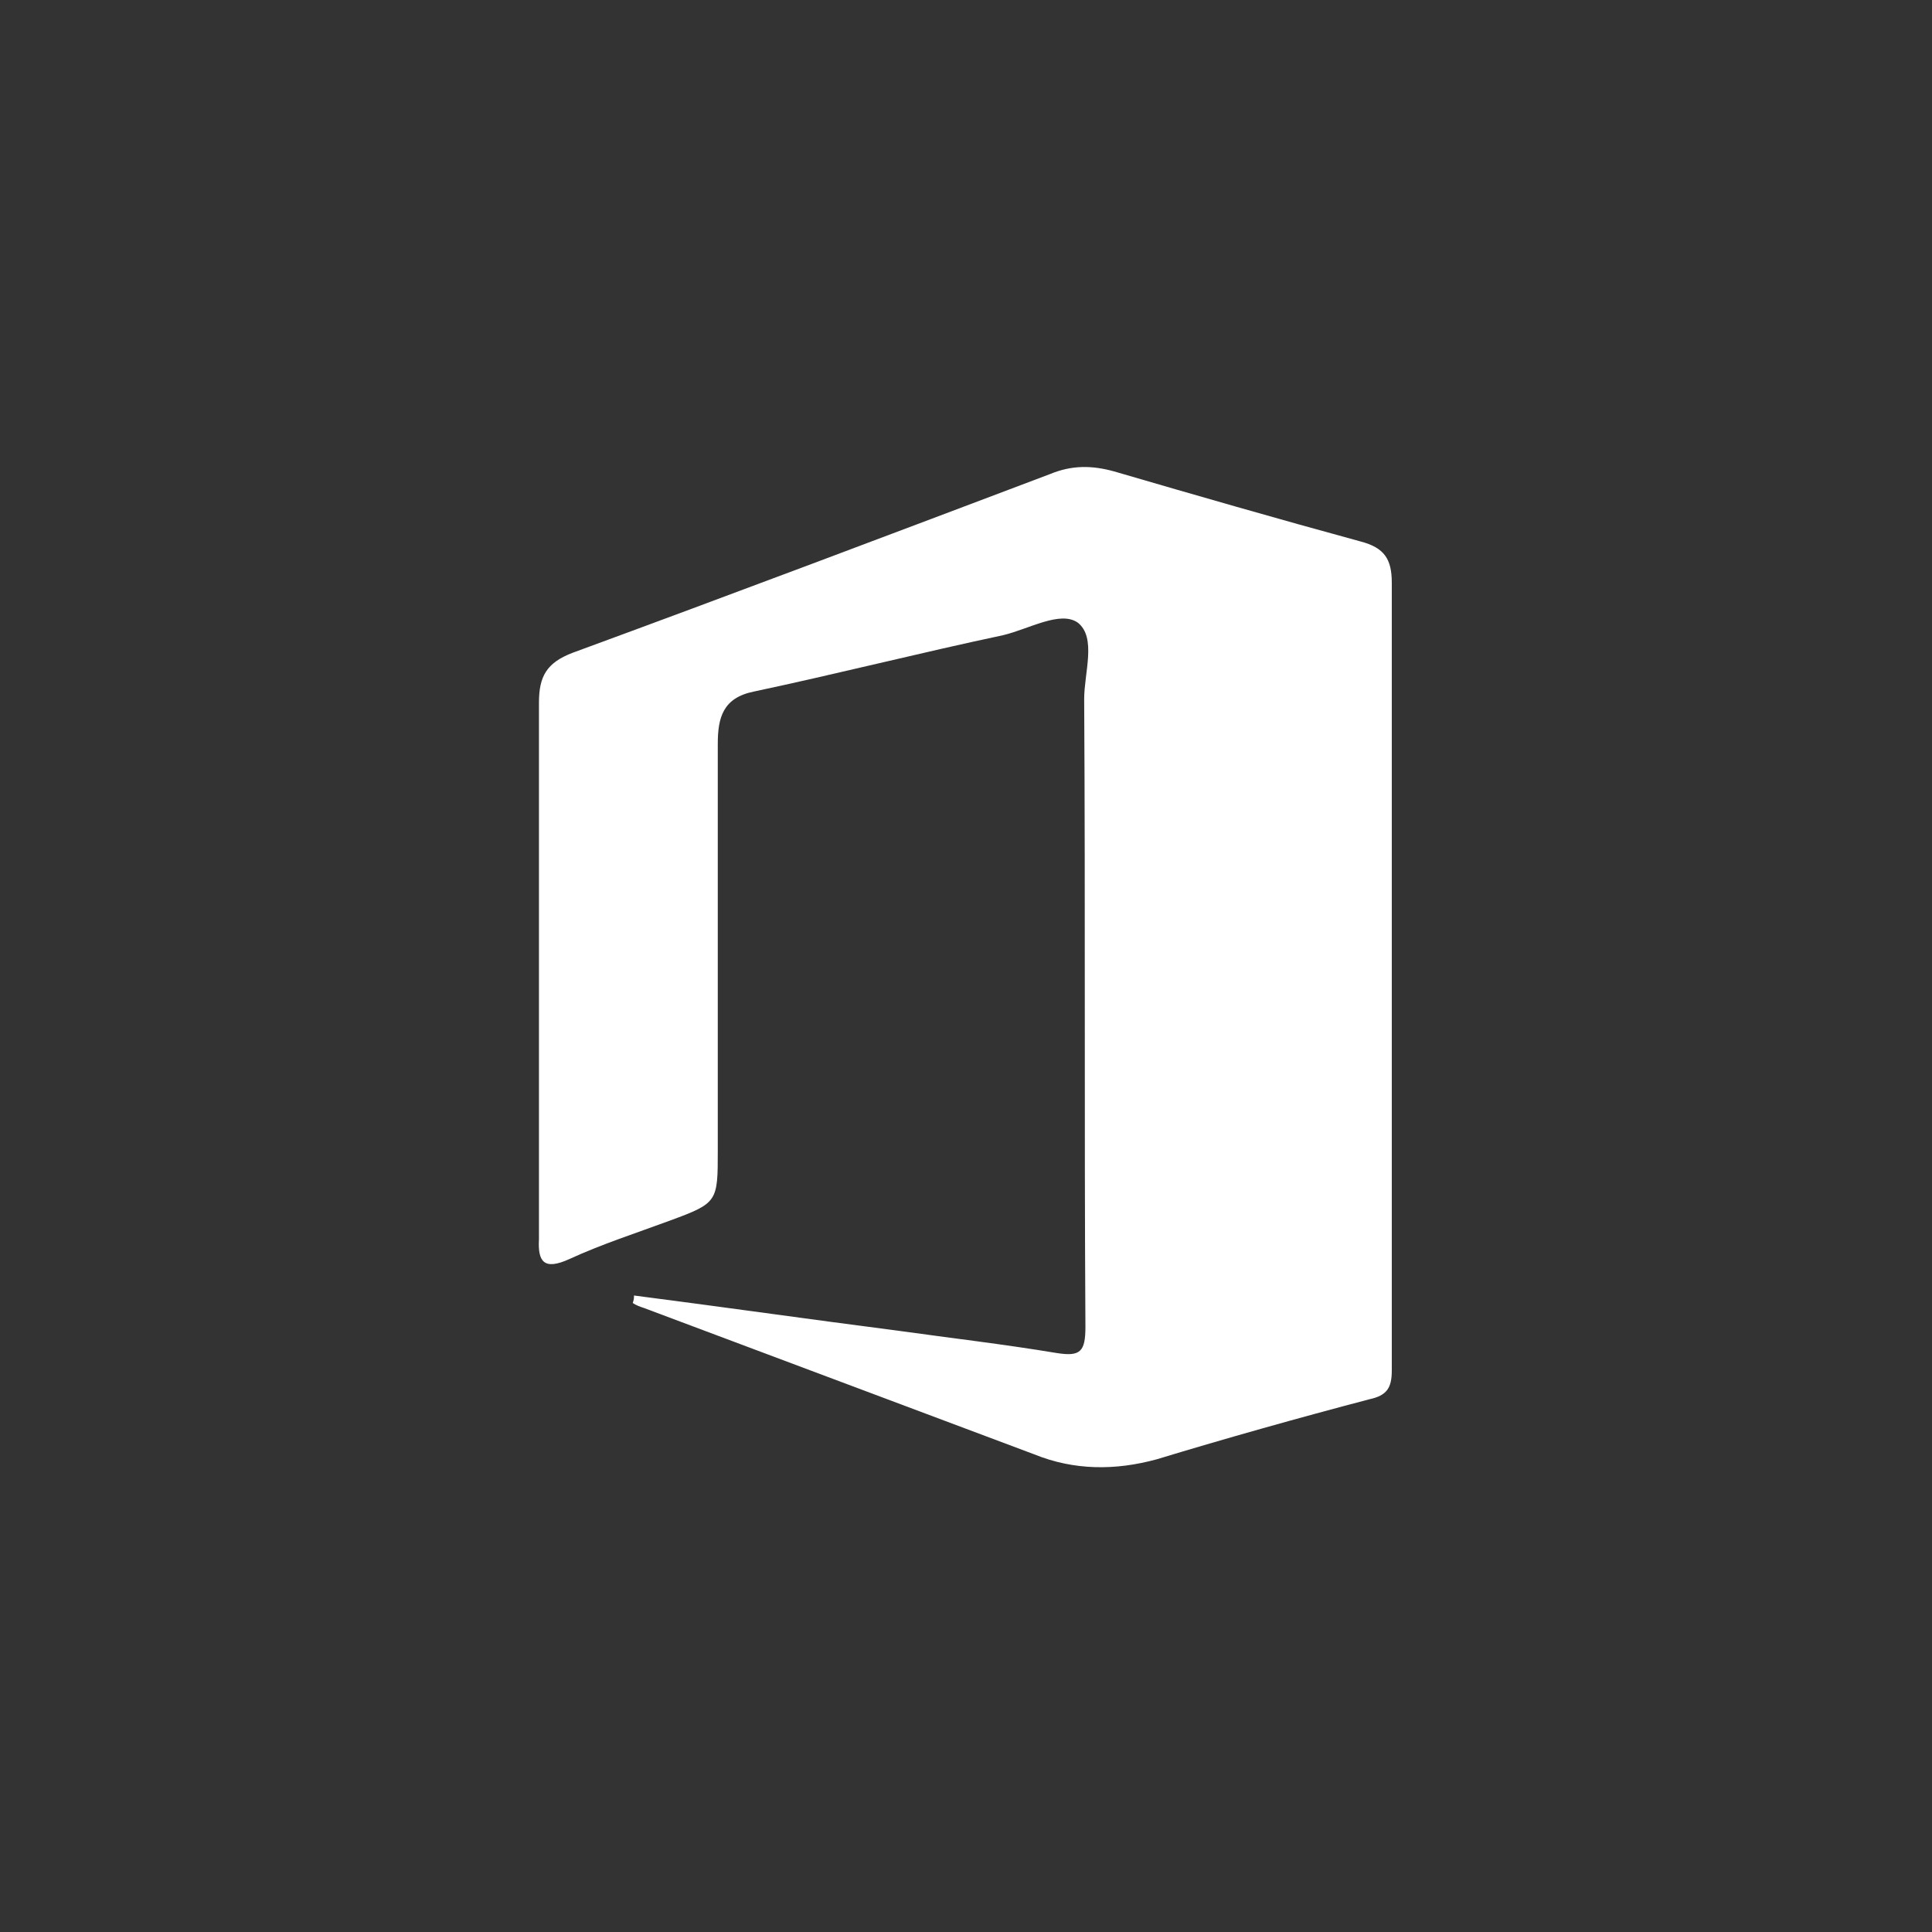 <?xml version="1.0" encoding="utf-8"?>
<!-- Generator: Adobe Illustrator 26.3.1, SVG Export Plug-In . SVG Version: 6.00 Build 0)  -->
<svg version="1.1" id="Layer_1" xmlns="http://www.w3.org/2000/svg" xmlns:xlink="http://www.w3.org/1999/xlink" x="0px" y="0px"
	 viewBox="0 0 154.5 154.5" style="enable-background:new 0 0 154.5 154.5;" xml:space="preserve">
<rect x="0" y="0" width="154.5" height="154.5" fill="#333333" stroke="none"/>
<style type="text/css">
	.st0{fill:#FFFFFF;}
</style>
<path class="st0" d="M50.7,103.6c7,0.9,14,1.9,21,2.8c4.3,0.6,8.6,1.1,12.8,1.8c1.9,0.3,2.3-0.1,2.3-2.1c-0.1-16.7,0-33.5-0.1-50.2
	c0-2.1,1-4.9-0.5-6.1c-1.4-1-3.9,0.5-6,1c-6.6,1.4-13.3,3.1-19.9,4.5c-2.5,0.5-2.9,2.1-2.9,4.2c0,10.8,0,21.6,0,32.5
	c0,4.1,0,4.2-3.8,5.6c-2.7,1-5.5,1.9-8.1,3.1c-2,0.9-2.5,0.2-2.4-1.6c0-6.2,0-12.5,0-18.7c0-8.1,0-16.2,0-24.2c0-2.1,0.6-3.2,2.7-4
	c12.8-4.7,25.5-9.5,38.2-14.3c1.7-0.7,3.3-0.7,5.1-0.2c6.5,1.9,13.1,3.8,19.7,5.6c1.9,0.5,2.5,1.4,2.5,3.3c0,21,0,42,0,63
	c0,1.4-0.4,2-1.8,2.3c-5.7,1.5-11.4,3.1-17,4.8c-3.3,0.9-6.6,0.9-9.8-0.4c-10.4-3.9-20.8-7.8-31.2-11.7c-0.3-0.1-0.6-0.2-0.9-0.4
	C50.7,103.9,50.7,103.8,50.7,103.6z"/>
</svg>
